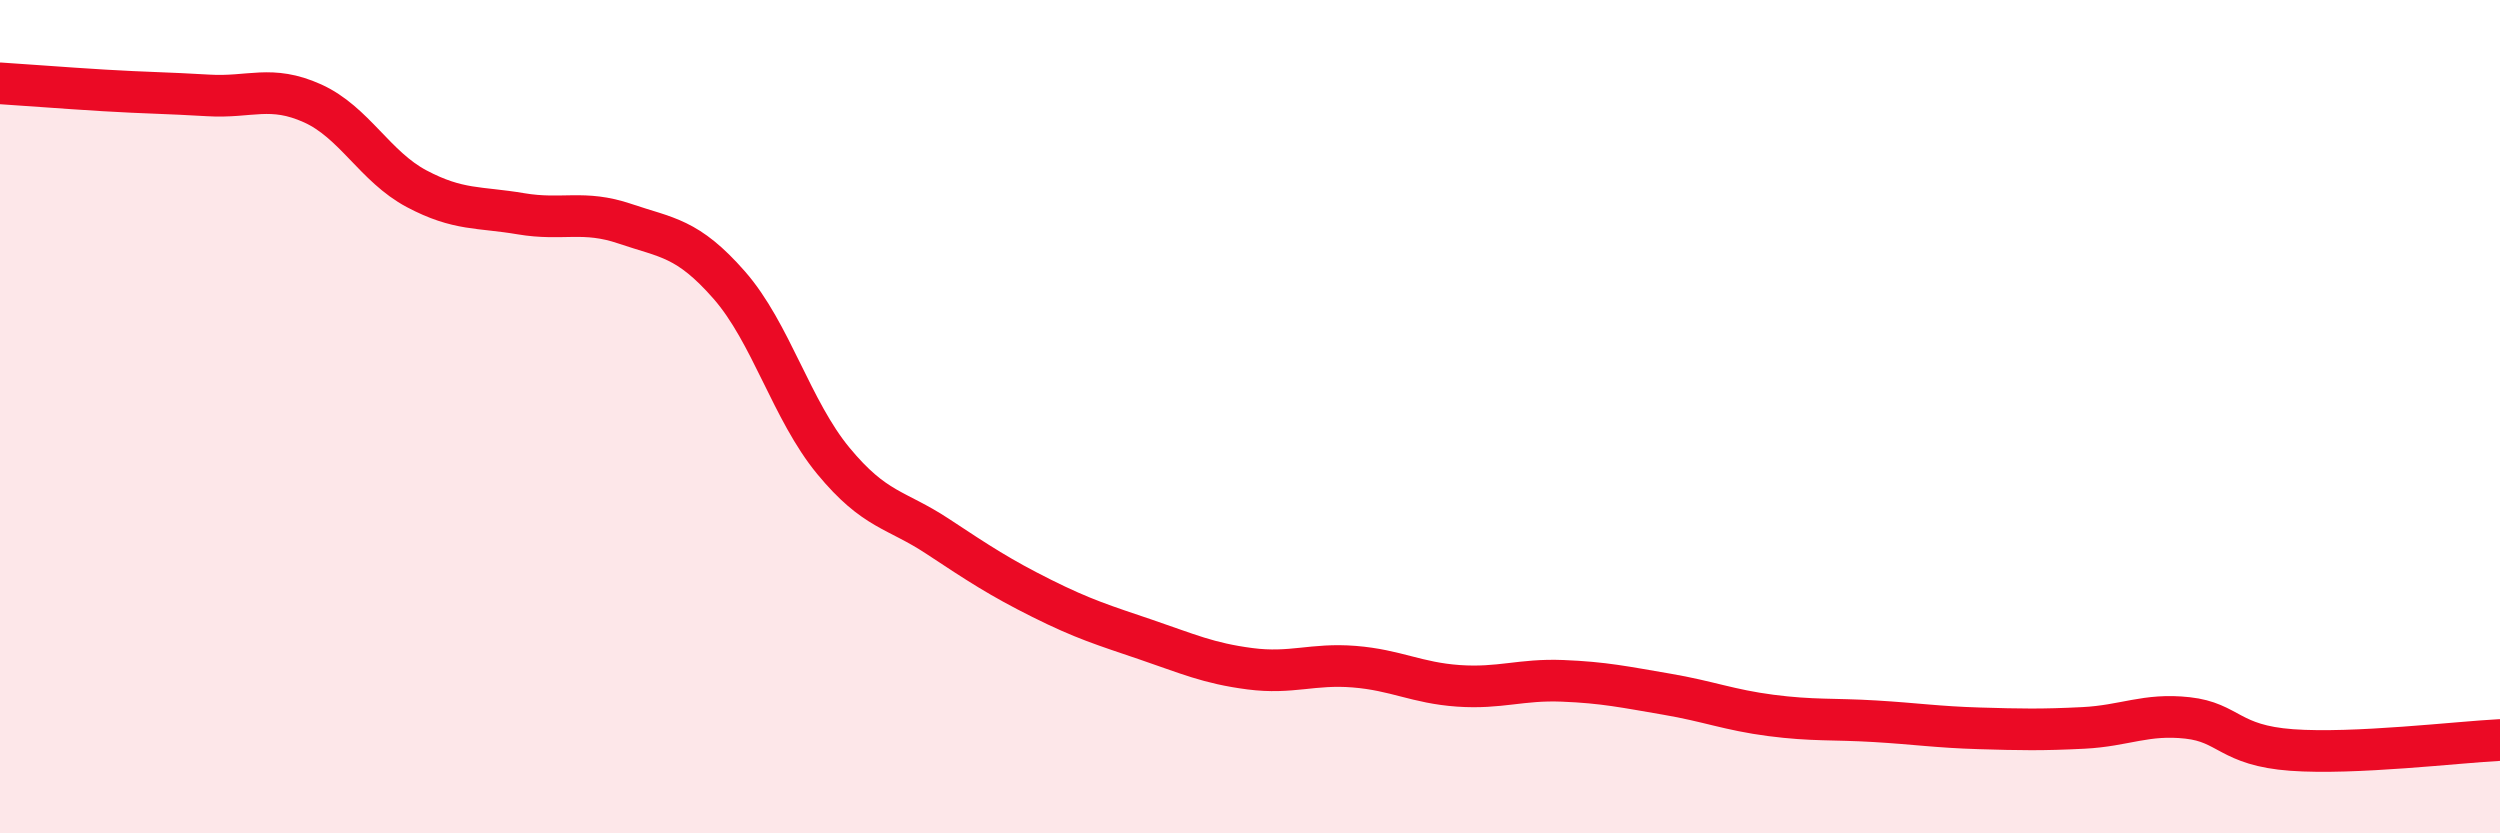 
    <svg width="60" height="20" viewBox="0 0 60 20" xmlns="http://www.w3.org/2000/svg">
      <path
        d="M 0,2 C 0.5,2.03 1.5,2.11 2.5,2.17 C 3.5,2.23 4,2.23 5,2.29 C 6,2.35 6.5,2.03 7.5,2.48 C 8.5,2.93 9,4 10,4.53 C 11,5.06 11.5,4.96 12.5,5.13 C 13.5,5.3 14,5.03 15,5.37 C 16,5.71 16.5,5.7 17.5,6.84 C 18.5,7.98 19,9.85 20,11.06 C 21,12.27 21.5,12.21 22.5,12.87 C 23.5,13.53 24,13.86 25,14.36 C 26,14.86 26.5,15.01 27.5,15.35 C 28.5,15.69 29,15.92 30,16.05 C 31,16.18 31.5,15.92 32.5,16 C 33.5,16.08 34,16.39 35,16.46 C 36,16.53 36.5,16.3 37.5,16.34 C 38.5,16.38 39,16.49 40,16.66 C 41,16.83 41.5,17.04 42.5,17.17 C 43.5,17.3 44,17.25 45,17.31 C 46,17.37 46.5,17.45 47.5,17.48 C 48.5,17.51 49,17.52 50,17.47 C 51,17.42 51.5,17.12 52.5,17.23 C 53.5,17.34 53.5,17.89 55,18 C 56.5,18.11 59,17.81 60,17.76L60 20L0 20Z"
        fill="#EB0A25"
        opacity="0.1"
        stroke-linecap="round"
        stroke-linejoin="round"
      />
      <path
        d="M 0,2 C 0.5,2.03 1.5,2.11 2.5,2.17 C 3.5,2.23 4,2.23 5,2.29 C 6,2.35 6.5,2.03 7.5,2.48 C 8.5,2.93 9,4 10,4.53 C 11,5.06 11.5,4.96 12.5,5.13 C 13.5,5.3 14,5.03 15,5.37 C 16,5.71 16.5,5.7 17.5,6.84 C 18.5,7.98 19,9.85 20,11.06 C 21,12.27 21.5,12.21 22.5,12.87 C 23.5,13.53 24,13.86 25,14.36 C 26,14.86 26.5,15.01 27.5,15.35 C 28.5,15.69 29,15.92 30,16.05 C 31,16.18 31.5,15.92 32.5,16 C 33.5,16.08 34,16.39 35,16.46 C 36,16.53 36.5,16.3 37.5,16.34 C 38.5,16.38 39,16.49 40,16.66 C 41,16.83 41.5,17.04 42.5,17.17 C 43.5,17.3 44,17.25 45,17.31 C 46,17.37 46.5,17.45 47.5,17.48 C 48.5,17.51 49,17.52 50,17.47 C 51,17.42 51.5,17.12 52.5,17.23 C 53.5,17.34 53.5,17.89 55,18 C 56.5,18.11 59,17.81 60,17.76"
        stroke="#EB0A25"
        stroke-width="1"
        fill="none"
        stroke-linecap="round"
        stroke-linejoin="round"
      />
    </svg>
  